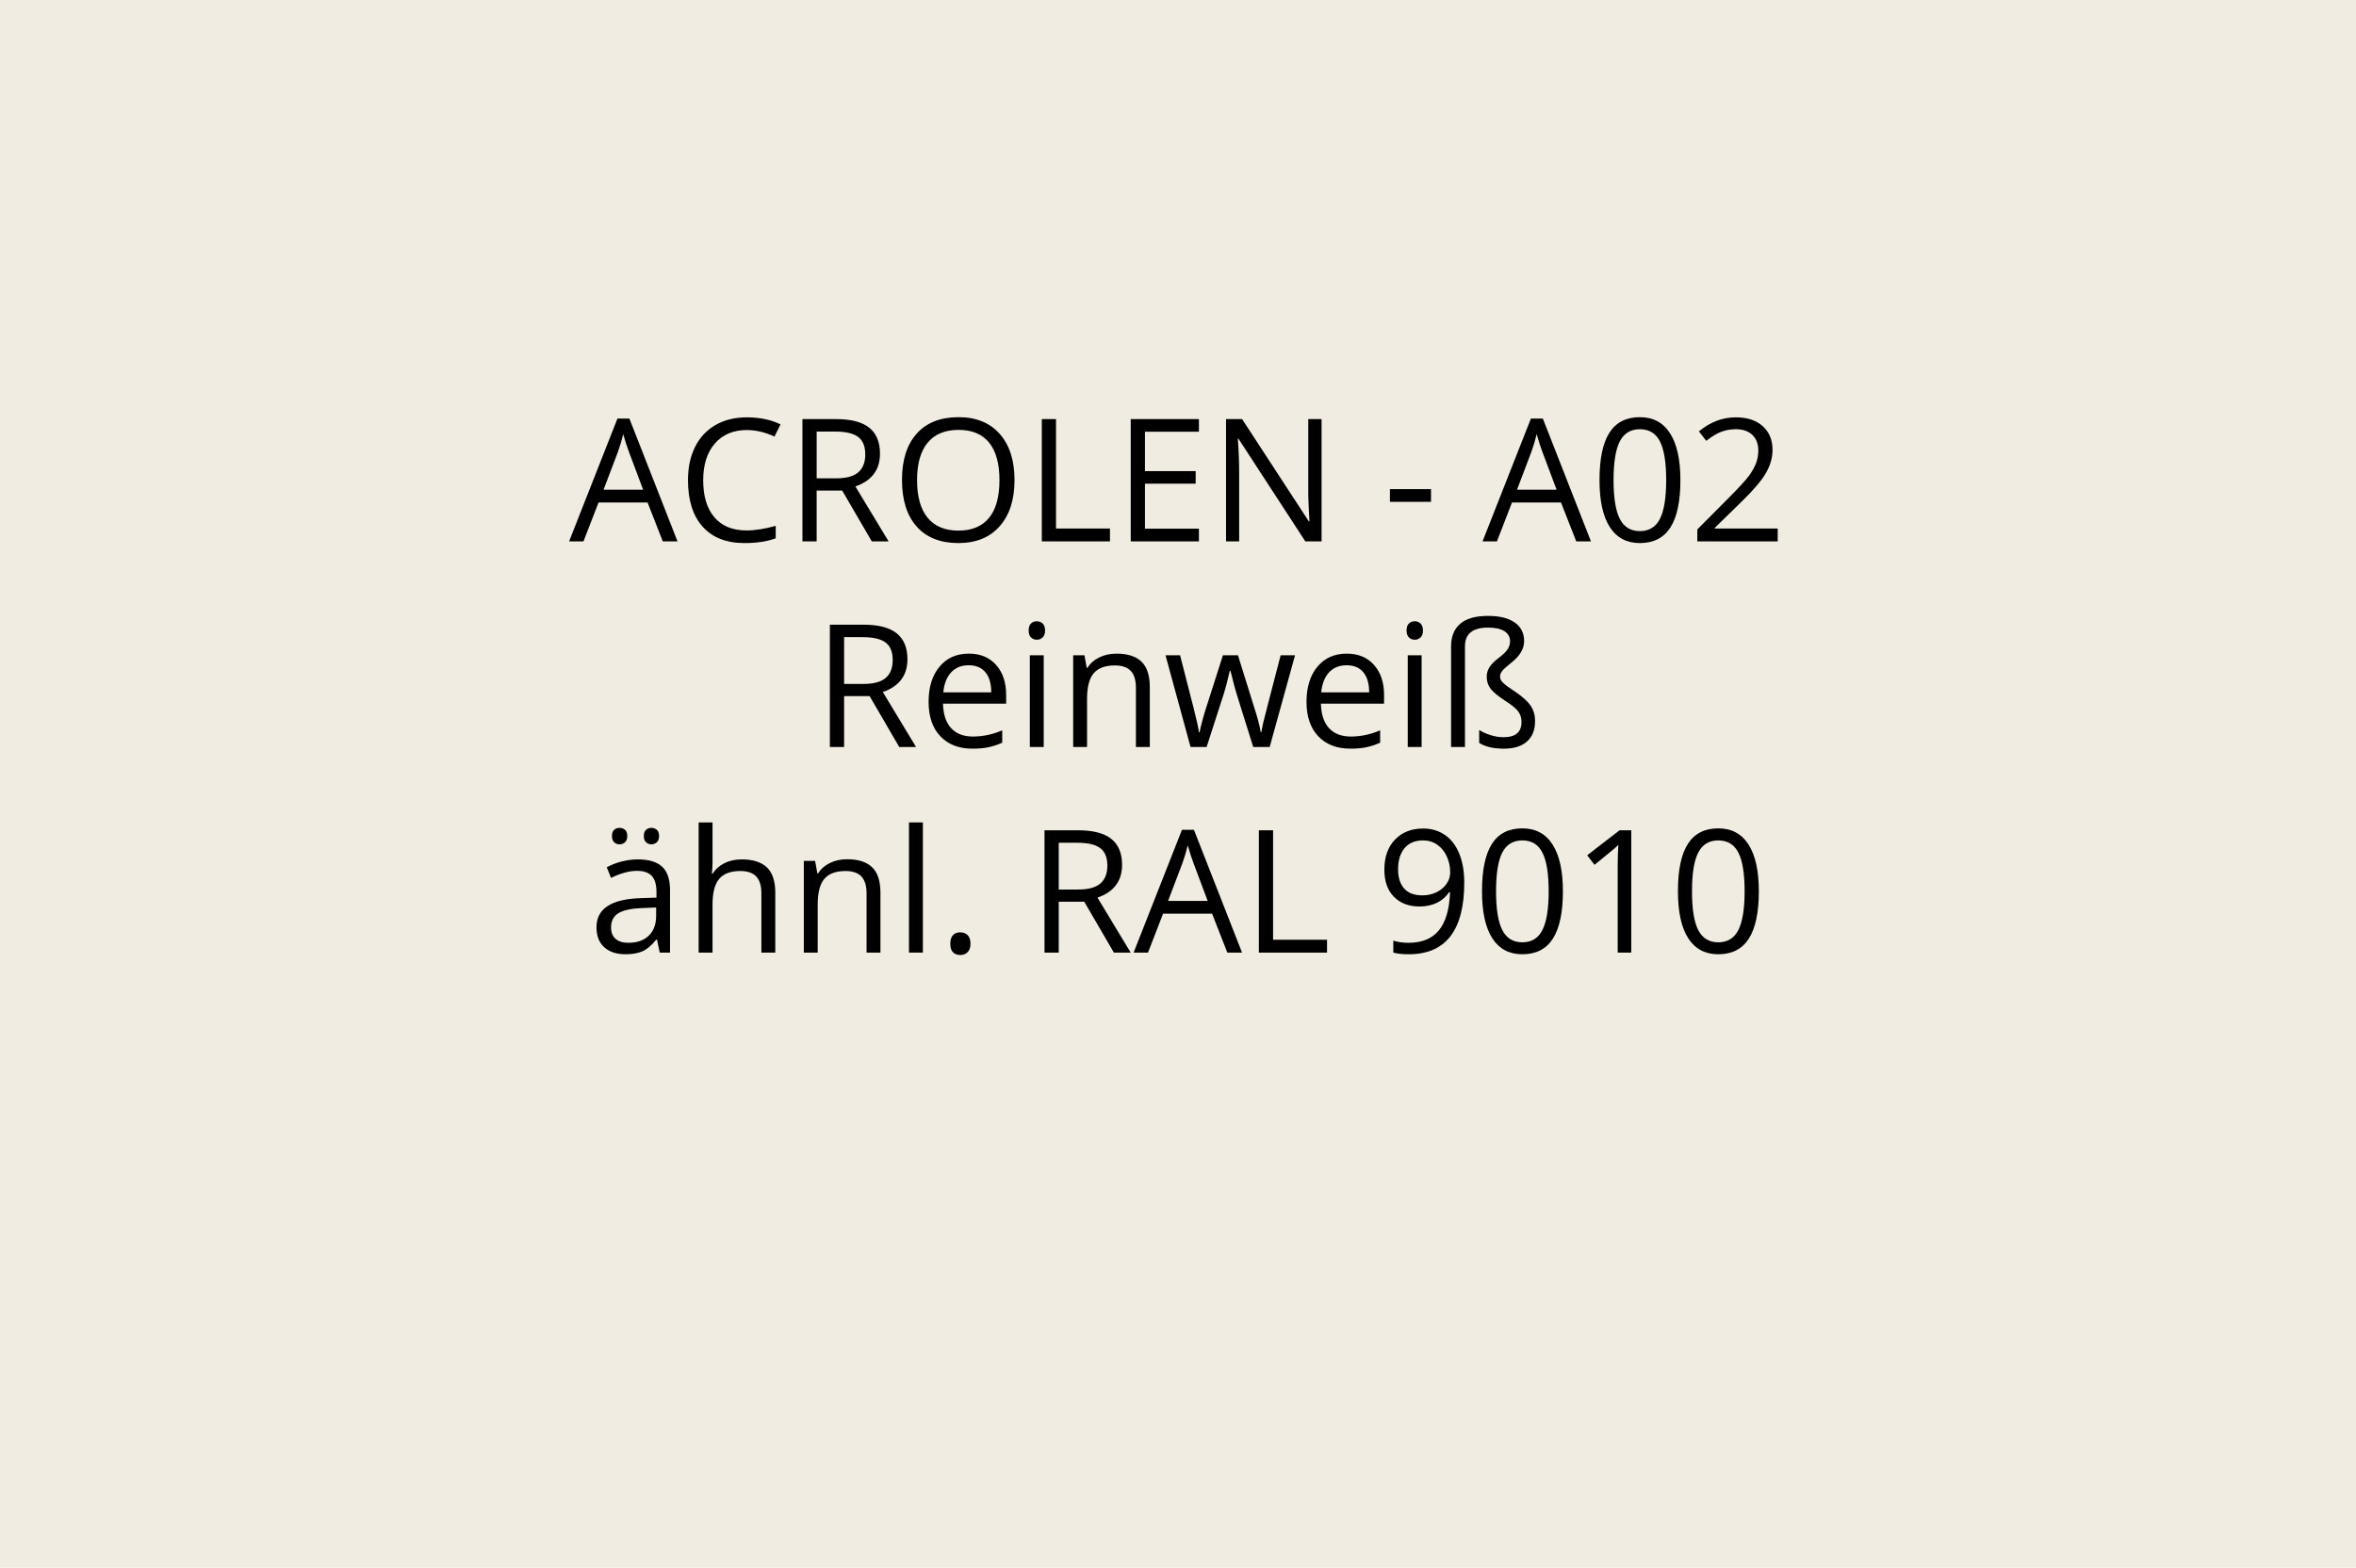 <?xml version="1.0" encoding="utf-8"?>
<!-- Generator: Adobe Illustrator 16.0.0, SVG Export Plug-In . SVG Version: 6.00 Build 0)  -->
<!DOCTYPE svg PUBLIC "-//W3C//DTD SVG 1.1//EN" "http://www.w3.org/Graphics/SVG/1.1/DTD/svg11.dtd">
<svg version="1.1" id="Ebene_1" xmlns="http://www.w3.org/2000/svg" xmlns:xlink="http://www.w3.org/1999/xlink" x="0px" y="0px"
	 width="550px" height="366px" viewBox="0 0 550 366" enable-background="new 0 0 550 366" xml:space="preserve">
<rect fill="#F1ECE1" width="550" height="366"/>
<g>
	<rect fill="none" width="550" height="366"/>
	<path d="M154.727,126.4l-3.555-9.082h-11.445l-3.516,9.082h-3.359l11.289-28.672h2.793l11.23,28.672H154.727z M150.137,114.33
		l-3.32-8.848c-0.43-1.12-0.873-2.493-1.328-4.121c-0.287,1.25-0.697,2.624-1.23,4.121l-3.359,8.848H150.137z"/>
	<path d="M174.316,100.404c-3.138,0-5.615,1.045-7.432,3.135s-2.725,4.951-2.725,8.584c0,3.737,0.875,6.625,2.627,8.662
		c1.751,2.038,4.248,3.057,7.49,3.057c1.992,0,4.264-0.358,6.816-1.074v2.91c-1.979,0.742-4.421,1.113-7.324,1.113
		c-4.206,0-7.451-1.276-9.736-3.828c-2.285-2.552-3.428-6.178-3.428-10.879c0-2.942,0.55-5.521,1.65-7.734
		c1.1-2.213,2.688-3.919,4.766-5.117c2.077-1.198,4.521-1.797,7.334-1.797c2.995,0,5.612,0.547,7.852,1.641l-1.406,2.852
		C178.639,100.912,176.478,100.404,174.316,100.404z"/>
	<path d="M190.645,114.525V126.4h-3.32V97.845h7.832c3.502,0,6.09,0.671,7.764,2.012c1.673,1.341,2.51,3.359,2.51,6.055
		c0,3.776-1.914,6.328-5.742,7.656l7.754,12.832h-3.926l-6.914-11.875H190.645z M190.645,111.673h4.551
		c2.344,0,4.063-0.465,5.156-1.396c1.094-0.931,1.641-2.327,1.641-4.189c0-1.888-0.557-3.249-1.67-4.082
		c-1.113-0.833-2.9-1.25-5.361-1.25h-4.316V111.673z"/>
	<path d="M236.836,112.083c0,4.57-1.156,8.164-3.467,10.781c-2.312,2.617-5.524,3.926-9.639,3.926c-4.206,0-7.451-1.286-9.736-3.857
		c-2.285-2.571-3.428-6.201-3.428-10.889c0-4.648,1.146-8.252,3.438-10.811c2.292-2.559,5.547-3.838,9.766-3.838
		c4.102,0,7.305,1.302,9.609,3.906C235.684,103.907,236.836,107.5,236.836,112.083z M214.082,112.083c0,3.867,0.823,6.8,2.471,8.799
		c1.647,1.999,4.04,2.998,7.178,2.998c3.164,0,5.553-0.996,7.168-2.988c1.614-1.992,2.422-4.928,2.422-8.809
		c0-3.841-0.804-6.754-2.412-8.74c-1.608-1.985-3.988-2.979-7.139-2.979c-3.164,0-5.57,1-7.217,2.998
		C214.905,105.362,214.082,108.269,214.082,112.083z"/>
	<path d="M243.203,126.4V97.845h3.32v25.547h12.598v3.008H243.203z"/>
	<path d="M279.883,126.4h-15.918V97.845h15.918v2.949h-12.598v9.199h11.836v2.93h-11.836v10.508h12.598V126.4z"/>
	<path d="M308.516,126.4h-3.789l-15.605-23.965h-0.156c0.208,2.813,0.313,5.391,0.313,7.734v16.23h-3.066V97.845h3.75l15.566,23.867
		h0.156c-0.026-0.352-0.085-1.481-0.176-3.389c-0.092-1.907-0.124-3.271-0.098-4.092V97.845h3.105V126.4z"/>
	<path d="M324.473,117.162v-2.969h9.59v2.969H324.473z"/>
	<path d="M367.969,126.4l-3.555-9.082h-11.445l-3.516,9.082h-3.359l11.289-28.672h2.793l11.23,28.672H367.969z M363.379,114.33
		l-3.32-8.848c-0.43-1.12-0.873-2.493-1.328-4.121c-0.287,1.25-0.697,2.624-1.23,4.121l-3.359,8.848H363.379z"/>
	<path d="M392.285,112.083c0,4.935-0.778,8.62-2.334,11.055c-1.556,2.435-3.936,3.652-7.139,3.652c-3.073,0-5.41-1.247-7.012-3.74
		c-1.602-2.493-2.402-6.149-2.402-10.967c0-4.974,0.774-8.665,2.324-11.074c1.55-2.409,3.913-3.613,7.09-3.613
		c3.099,0,5.452,1.257,7.061,3.77C391.481,103.679,392.285,107.318,392.285,112.083z M376.68,112.083
		c0,4.154,0.488,7.178,1.465,9.072s2.532,2.842,4.668,2.842c2.161,0,3.728-0.96,4.697-2.881c0.97-1.92,1.455-4.932,1.455-9.033
		s-0.485-7.106-1.455-9.014c-0.97-1.907-2.536-2.861-4.697-2.861c-2.136,0-3.691,0.941-4.668,2.822
		C377.168,104.913,376.68,107.93,376.68,112.083z"/>
	<path d="M415,126.4h-18.77v-2.793l7.52-7.559c2.292-2.317,3.802-3.971,4.531-4.961c0.729-0.989,1.276-1.953,1.641-2.891
		s0.547-1.946,0.547-3.027c0-1.523-0.462-2.731-1.387-3.623c-0.925-0.892-2.207-1.338-3.848-1.338c-1.185,0-2.308,0.195-3.369,0.586
		s-2.243,1.101-3.545,2.129l-1.719-2.207c2.63-2.188,5.495-3.281,8.594-3.281c2.683,0,4.785,0.687,6.309,2.061
		c1.523,1.374,2.285,3.22,2.285,5.537c0,1.81-0.508,3.601-1.523,5.371c-1.016,1.771-2.917,4.011-5.703,6.719l-6.25,6.113v0.156H415
		V126.4z"/>
	<path d="M197.051,162.525V174.4h-3.32v-28.555h7.832c3.502,0,6.09,0.671,7.764,2.012c1.673,1.341,2.51,3.359,2.51,6.055
		c0,3.776-1.914,6.328-5.742,7.656l7.754,12.832h-3.926l-6.914-11.875H197.051z M197.051,159.673h4.551
		c2.344,0,4.063-0.466,5.156-1.396s1.641-2.327,1.641-4.189c0-1.888-0.557-3.249-1.67-4.082s-2.9-1.25-5.361-1.25h-4.316V159.673z"
		/>
	<path d="M227.012,174.791c-3.164,0-5.661-0.964-7.49-2.891c-1.83-1.927-2.744-4.603-2.744-8.027c0-3.45,0.85-6.191,2.549-8.223
		s3.981-3.047,6.846-3.047c2.682,0,4.805,0.882,6.367,2.646s2.344,4.092,2.344,6.982v2.051h-14.746
		c0.065,2.513,0.7,4.421,1.904,5.723c1.204,1.302,2.9,1.953,5.088,1.953c2.305,0,4.583-0.481,6.836-1.445v2.891
		c-1.146,0.495-2.23,0.85-3.252,1.064C229.69,174.683,228.457,174.791,227.012,174.791z M226.133,155.318
		c-1.719,0-3.089,0.56-4.111,1.68c-1.022,1.12-1.625,2.669-1.807,4.648h11.191c0-2.044-0.456-3.61-1.367-4.697
		C229.127,155.862,227.825,155.318,226.133,155.318z"/>
	<path d="M240.137,147.193c0-0.742,0.182-1.286,0.547-1.631c0.364-0.345,0.82-0.518,1.367-0.518c0.521,0,0.97,0.176,1.348,0.527
		c0.377,0.352,0.566,0.892,0.566,1.621s-0.189,1.272-0.566,1.631c-0.378,0.358-0.827,0.537-1.348,0.537
		c-0.547,0-1.003-0.179-1.367-0.537C240.319,148.465,240.137,147.922,240.137,147.193z M243.652,174.4h-3.242v-21.406h3.242V174.4z"
		/>
	<path d="M265.176,174.4v-13.848c0-1.745-0.397-3.047-1.191-3.906c-0.794-0.859-2.038-1.289-3.73-1.289
		c-2.24,0-3.88,0.605-4.922,1.816c-1.042,1.211-1.563,3.21-1.563,5.996v11.23h-3.242v-21.406h2.637l0.527,2.93h0.156
		c0.664-1.055,1.595-1.872,2.793-2.451c1.198-0.579,2.532-0.869,4.004-0.869c2.578,0,4.518,0.622,5.82,1.865
		c1.302,1.243,1.953,3.232,1.953,5.967V174.4H265.176z"/>
	<path d="M292.559,174.4l-3.926-12.559c-0.248-0.769-0.71-2.513-1.387-5.234h-0.156c-0.521,2.278-0.977,4.036-1.367,5.273
		l-4.043,12.52h-3.75l-5.84-21.406h3.398c1.38,5.378,2.432,9.473,3.154,12.285s1.136,4.707,1.24,5.684h0.156
		c0.143-0.742,0.374-1.702,0.693-2.881c0.318-1.179,0.596-2.112,0.83-2.803l3.926-12.285h3.516l3.828,12.285
		c0.729,2.239,1.224,4.121,1.484,5.645h0.156c0.052-0.469,0.191-1.191,0.42-2.168c0.228-0.977,1.585-6.23,4.072-15.762h3.359
		l-5.918,21.406H292.559z"/>
	<path d="M315.234,174.791c-3.164,0-5.661-0.964-7.49-2.891c-1.83-1.927-2.744-4.603-2.744-8.027c0-3.45,0.85-6.191,2.549-8.223
		s3.98-3.047,6.846-3.047c2.682,0,4.805,0.882,6.367,2.646s2.344,4.092,2.344,6.982v2.051h-14.746
		c0.064,2.513,0.699,4.421,1.904,5.723c1.204,1.302,2.9,1.953,5.088,1.953c2.305,0,4.583-0.481,6.836-1.445v2.891
		c-1.146,0.495-2.23,0.85-3.252,1.064C317.913,174.683,316.68,174.791,315.234,174.791z M314.355,155.318
		c-1.719,0-3.09,0.56-4.111,1.68c-1.022,1.12-1.625,2.669-1.807,4.648h11.191c0-2.044-0.456-3.61-1.367-4.697
		C317.35,155.862,316.048,155.318,314.355,155.318z"/>
	<path d="M328.359,147.193c0-0.742,0.182-1.286,0.547-1.631c0.364-0.345,0.82-0.518,1.367-0.518c0.521,0,0.97,0.176,1.348,0.527
		c0.377,0.352,0.566,0.892,0.566,1.621s-0.189,1.272-0.566,1.631c-0.378,0.358-0.827,0.537-1.348,0.537
		c-0.547,0-1.003-0.179-1.367-0.537C328.541,148.465,328.359,147.922,328.359,147.193z M331.875,174.4h-3.242v-21.406h3.242V174.4z"
		/>
	<path d="M355.801,149.673c0,1.758-0.932,3.386-2.793,4.883c-1.146,0.911-1.901,1.585-2.266,2.021
		c-0.365,0.437-0.547,0.869-0.547,1.299c0,0.417,0.088,0.762,0.264,1.035s0.494,0.596,0.957,0.967
		c0.462,0.371,1.201,0.889,2.217,1.553c1.822,1.237,3.066,2.366,3.73,3.389s0.996,2.19,0.996,3.506c0,2.083-0.632,3.682-1.895,4.795
		c-1.264,1.113-3.061,1.67-5.391,1.67c-2.448,0-4.369-0.449-5.762-1.348v-3.008c0.82,0.508,1.738,0.915,2.754,1.221
		s1.992,0.459,2.93,0.459c2.799,0,4.199-1.185,4.199-3.555c0-0.977-0.271-1.813-0.811-2.51c-0.541-0.696-1.527-1.501-2.959-2.412
		c-1.654-1.067-2.793-2.002-3.418-2.803s-0.938-1.748-0.938-2.842c0-0.82,0.225-1.575,0.674-2.266s1.136-1.38,2.061-2.07
		c0.977-0.742,1.673-1.406,2.09-1.992c0.416-0.586,0.625-1.224,0.625-1.914c0-1.042-0.443-1.839-1.328-2.393
		c-0.886-0.554-2.155-0.83-3.809-0.83c-3.594,0-5.391,1.452-5.391,4.355V174.4h-3.242v-23.477c0-2.317,0.716-4.085,2.148-5.303
		c1.432-1.218,3.594-1.826,6.484-1.826c2.682,0,4.756,0.511,6.221,1.533S355.801,147.798,355.801,149.673z"/>
	<path d="M154.014,222.4l-0.645-3.047h-0.156c-1.068,1.34-2.132,2.248-3.193,2.725c-1.062,0.475-2.386,0.713-3.975,0.713
		c-2.123,0-3.786-0.547-4.99-1.641c-1.205-1.094-1.807-2.65-1.807-4.668c0-4.324,3.457-6.59,10.371-6.797l3.633-0.117v-1.328
		c0-1.68-0.361-2.92-1.084-3.721s-1.878-1.201-3.467-1.201c-1.784,0-3.802,0.547-6.055,1.641l-0.996-2.48
		c1.055-0.574,2.21-1.023,3.467-1.348c1.256-0.326,2.516-0.488,3.779-0.488c2.552,0,4.443,0.566,5.674,1.699
		s1.846,2.949,1.846,5.449V222.4H154.014z M146.689,220.115c2.018,0,3.604-0.555,4.756-1.66c1.152-1.107,1.729-2.656,1.729-4.648
		v-1.934l-3.242,0.137c-2.578,0.09-4.437,0.49-5.576,1.201c-1.14,0.709-1.709,1.813-1.709,3.311c0,1.172,0.354,2.063,1.064,2.676
		C144.42,219.809,145.413,220.115,146.689,220.115z M142.861,195.193c0-0.678,0.172-1.166,0.518-1.465
		c0.345-0.301,0.758-0.449,1.24-0.449c0.495,0,0.921,0.148,1.279,0.449c0.358,0.299,0.537,0.787,0.537,1.465
		c0,0.65-0.179,1.135-0.537,1.455c-0.358,0.318-0.785,0.479-1.279,0.479c-0.482,0-0.896-0.16-1.24-0.479
		C143.034,196.328,142.861,195.844,142.861,195.193z M150.303,195.193c0-0.678,0.172-1.166,0.518-1.465
		c0.345-0.301,0.758-0.449,1.24-0.449c0.481,0,0.901,0.148,1.26,0.449c0.358,0.299,0.537,0.787,0.537,1.465
		c0,0.65-0.179,1.135-0.537,1.455c-0.358,0.318-0.778,0.479-1.26,0.479c-0.482,0-0.896-0.16-1.24-0.479
		C150.475,196.328,150.303,195.844,150.303,195.193z"/>
	<path d="M177.744,222.4v-13.848c0-1.746-0.397-3.047-1.191-3.906c-0.794-0.859-2.038-1.289-3.73-1.289
		c-2.253,0-3.896,0.611-4.932,1.836c-1.035,1.223-1.553,3.229-1.553,6.016V222.4h-3.242V192.01h3.242v9.199
		c0,1.105-0.052,2.023-0.156,2.754h0.195c0.638-1.029,1.546-1.84,2.725-2.432c1.178-0.594,2.522-0.889,4.033-0.889
		c2.617,0,4.58,0.621,5.889,1.865c1.309,1.242,1.963,3.219,1.963,5.928V222.4H177.744z"/>
	<path d="M202.295,222.4v-13.848c0-1.746-0.397-3.047-1.191-3.906c-0.794-0.859-2.038-1.289-3.73-1.289
		c-2.24,0-3.88,0.605-4.922,1.816c-1.042,1.211-1.563,3.209-1.563,5.996v11.23h-3.242v-21.406h2.637l0.527,2.93h0.156
		c0.664-1.055,1.595-1.873,2.793-2.451c1.198-0.58,2.532-0.869,4.004-0.869c2.578,0,4.518,0.621,5.82,1.865
		c1.302,1.242,1.953,3.232,1.953,5.967V222.4H202.295z"/>
	<path d="M215.439,222.4h-3.242V192.01h3.242V222.4z"/>
	<path d="M221.846,220.33c0-0.873,0.198-1.533,0.596-1.982c0.397-0.449,0.967-0.674,1.709-0.674c0.755,0,1.344,0.225,1.768,0.674
		c0.423,0.449,0.635,1.109,0.635,1.982c0,0.846-0.215,1.496-0.645,1.953c-0.43,0.455-1.016,0.684-1.758,0.684
		c-0.664,0-1.214-0.205-1.65-0.615C222.063,221.941,221.846,221.268,221.846,220.33z"/>
	<path d="M247.158,210.525V222.4h-3.32v-28.555h7.832c3.502,0,6.09,0.67,7.764,2.012c1.673,1.34,2.51,3.359,2.51,6.055
		c0,3.775-1.914,6.328-5.742,7.656l7.754,12.832h-3.926l-6.914-11.875H247.158z M247.158,207.674h4.551
		c2.344,0,4.063-0.467,5.156-1.396c1.094-0.932,1.641-2.328,1.641-4.189c0-1.889-0.557-3.25-1.67-4.082
		c-1.113-0.834-2.9-1.25-5.361-1.25h-4.316V207.674z"/>
	<path d="M286.514,222.4l-3.555-9.082h-11.445l-3.516,9.082h-3.359l11.289-28.672h2.793l11.23,28.672H286.514z M281.924,210.33
		l-3.32-8.848c-0.43-1.121-0.873-2.494-1.328-4.121c-0.287,1.25-0.697,2.623-1.23,4.121l-3.359,8.848H281.924z"/>
	<path d="M293.877,222.4v-28.555h3.32v25.547h12.598v3.008H293.877z"/>
	<path d="M341.826,206.033c0,11.172-4.323,16.758-12.969,16.758c-1.511,0-2.709-0.131-3.594-0.391v-2.793
		c1.041,0.338,2.227,0.508,3.555,0.508c3.125,0,5.484-0.967,7.08-2.9c1.595-1.934,2.464-4.9,2.607-8.896h-0.234
		c-0.717,1.08-1.667,1.904-2.852,2.471c-1.186,0.566-2.52,0.85-4.004,0.85c-2.526,0-4.531-0.756-6.016-2.266
		c-1.484-1.512-2.227-3.621-2.227-6.328c0-2.969,0.83-5.313,2.49-7.031s3.844-2.578,6.553-2.578c1.939,0,3.636,0.498,5.088,1.494
		c1.451,0.996,2.568,2.447,3.35,4.355C341.436,201.191,341.826,203.441,341.826,206.033z M332.217,196.209
		c-1.862,0-3.301,0.598-4.316,1.797c-1.016,1.197-1.523,2.863-1.523,5c0,1.875,0.469,3.35,1.406,4.424s2.363,1.611,4.277,1.611
		c1.185,0,2.275-0.242,3.271-0.723c0.996-0.482,1.78-1.141,2.354-1.973c0.572-0.834,0.859-1.707,0.859-2.617
		c0-1.367-0.268-2.631-0.801-3.789c-0.534-1.16-1.279-2.07-2.236-2.734S333.453,196.209,332.217,196.209z"/>
	<path d="M364.854,208.084c0,4.934-0.778,8.619-2.334,11.055c-1.557,2.434-3.936,3.652-7.139,3.652c-3.073,0-5.41-1.248-7.012-3.74
		c-1.602-2.494-2.402-6.15-2.402-10.967c0-4.975,0.774-8.666,2.324-11.074c1.549-2.41,3.912-3.613,7.09-3.613
		c3.099,0,5.452,1.256,7.061,3.77C364.049,199.678,364.854,203.318,364.854,208.084z M349.248,208.084
		c0,4.152,0.488,7.178,1.465,9.072s2.532,2.842,4.668,2.842c2.161,0,3.727-0.961,4.697-2.881c0.97-1.922,1.455-4.932,1.455-9.033
		s-0.485-7.107-1.455-9.014c-0.971-1.908-2.536-2.861-4.697-2.861c-2.136,0-3.691,0.939-4.668,2.822
		C349.736,200.912,349.248,203.93,349.248,208.084z"/>
	<path d="M380.811,222.4h-3.164v-20.352c0-1.693,0.052-3.295,0.156-4.805c-0.273,0.273-0.579,0.559-0.918,0.859
		c-0.339,0.299-1.888,1.568-4.648,3.809l-1.719-2.227l7.559-5.84h2.734V222.4z"/>
	<path d="M410.596,208.084c0,4.934-0.778,8.619-2.334,11.055c-1.556,2.434-3.936,3.652-7.139,3.652c-3.073,0-5.41-1.248-7.012-3.74
		c-1.602-2.494-2.402-6.15-2.402-10.967c0-4.975,0.774-8.666,2.324-11.074c1.55-2.41,3.913-3.613,7.09-3.613
		c3.099,0,5.452,1.256,7.061,3.77C409.792,199.678,410.596,203.318,410.596,208.084z M394.99,208.084
		c0,4.152,0.488,7.178,1.465,9.072s2.532,2.842,4.668,2.842c2.161,0,3.728-0.961,4.697-2.881c0.97-1.922,1.455-4.932,1.455-9.033
		s-0.485-7.107-1.455-9.014c-0.97-1.908-2.536-2.861-4.697-2.861c-2.136,0-3.691,0.939-4.668,2.822
		C395.479,200.912,394.99,203.93,394.99,208.084z"/>
</g>
<g>
</g>
<g>
</g>
<g>
</g>
<g>
</g>
<g>
</g>
<g>
</g>
<g>
</g>
</svg>
